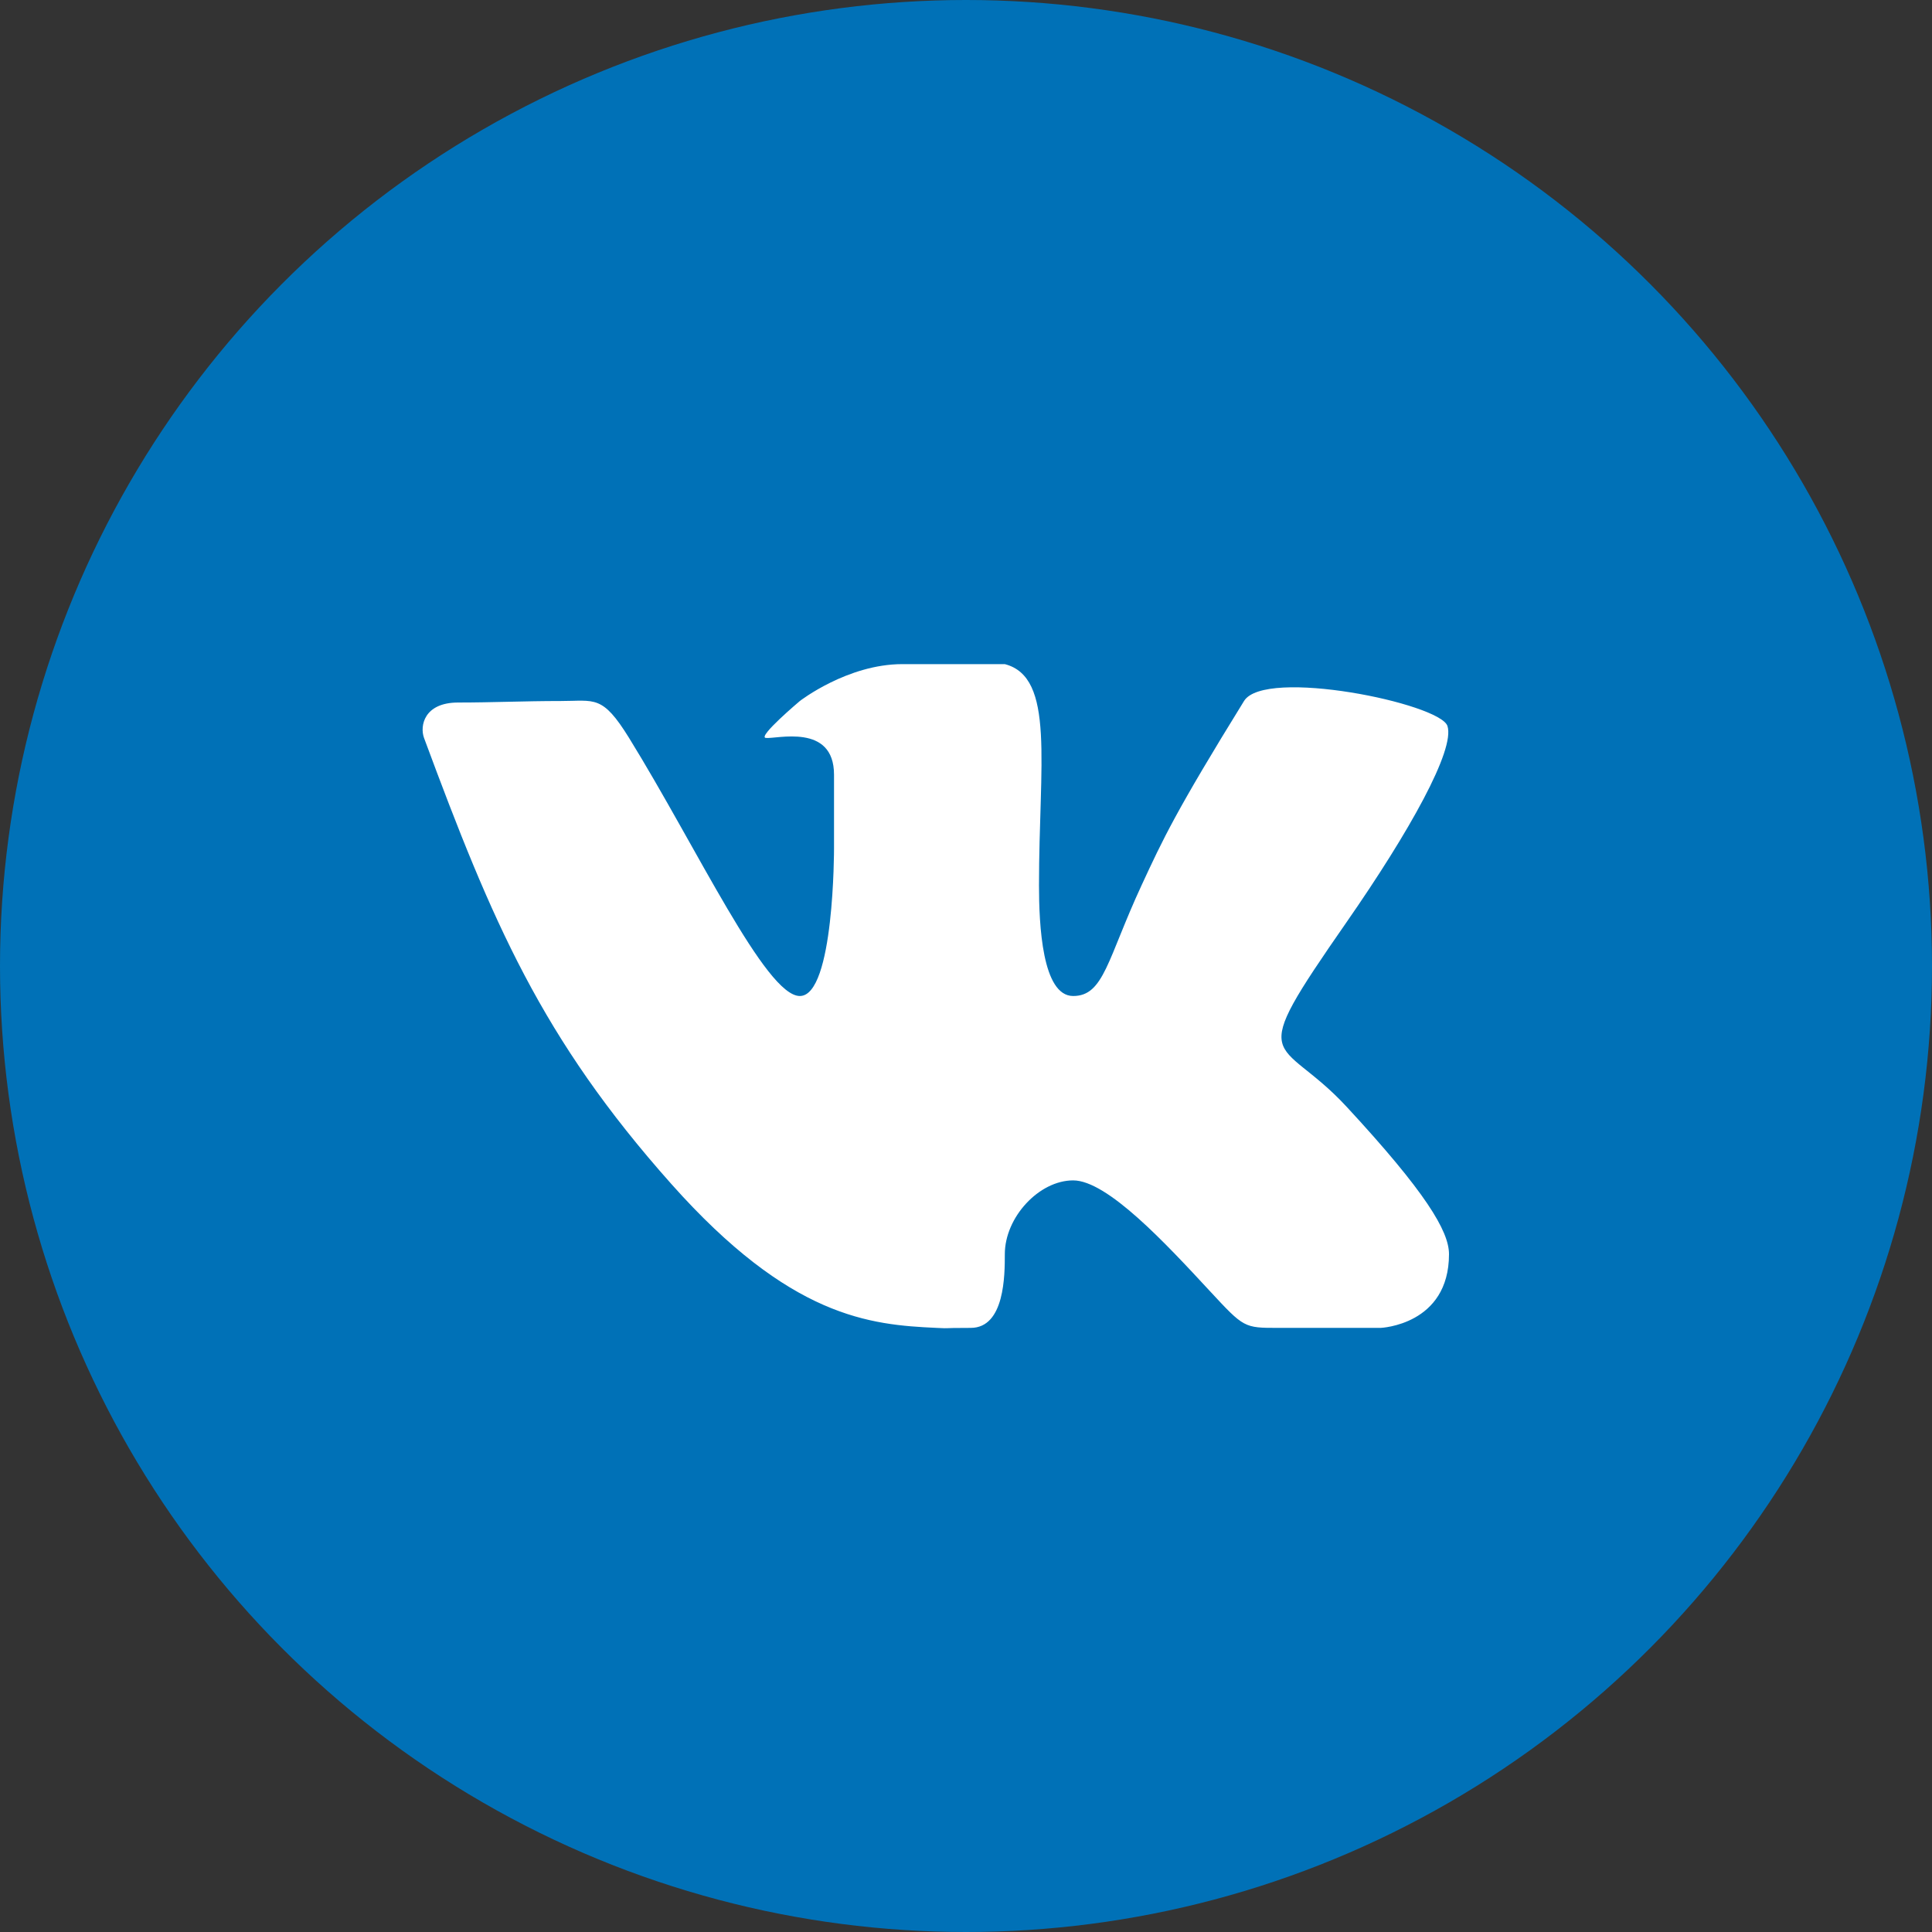 <svg width="32" height="32" viewBox="0 0 32 32" fill="none" xmlns="http://www.w3.org/2000/svg">
<rect x="0" y="0" width="32" height="32" fill="#333333" stroke="none"/>
<circle cx="16" cy="16" r="16" fill="#0071B7"/>
<path fill-rule="evenodd" clip-rule="evenodd" d="M16.078 21.994C16.643 21.994 16.643 21.114 16.643 20.773C16.643 20.162 17.209 19.551 17.775 19.551C18.341 19.551 19.312 20.599 20.039 21.384C20.605 21.994 20.605 21.994 21.171 21.994C21.736 21.994 22.868 21.994 22.868 21.994C22.868 21.994 24 21.948 24 20.773C24 20.391 23.612 19.744 22.302 18.329C21.171 17.108 20.59 17.739 22.302 15.276C23.345 13.775 24.104 12.416 23.974 12.024C23.849 11.65 20.949 11.054 20.605 11.611C19.473 13.443 19.265 13.892 18.907 14.665C18.341 15.886 18.285 16.497 17.775 16.497C17.261 16.497 17.209 15.312 17.209 14.665C17.209 12.646 17.48 11.217 16.643 11C16.643 11 15.512 11 14.946 11C14.035 11 13.248 11.611 13.248 11.611C13.248 11.611 12.546 12.202 12.682 12.222C12.851 12.246 13.814 11.969 13.814 12.832C13.814 13.443 13.814 14.054 13.814 14.054C13.814 14.054 13.819 16.497 13.248 16.497C12.682 16.497 11.55 14.054 10.419 12.222C9.974 11.503 9.853 11.611 9.287 11.611C8.68 11.611 8.156 11.636 7.589 11.636C7.023 11.636 6.951 12.025 7.023 12.222C8.155 15.276 8.968 17.194 11.119 19.61C13.091 21.826 14.408 21.944 15.512 21.994C15.795 22.007 15.512 21.994 16.078 21.994Z" fill="white"/>
</svg>
